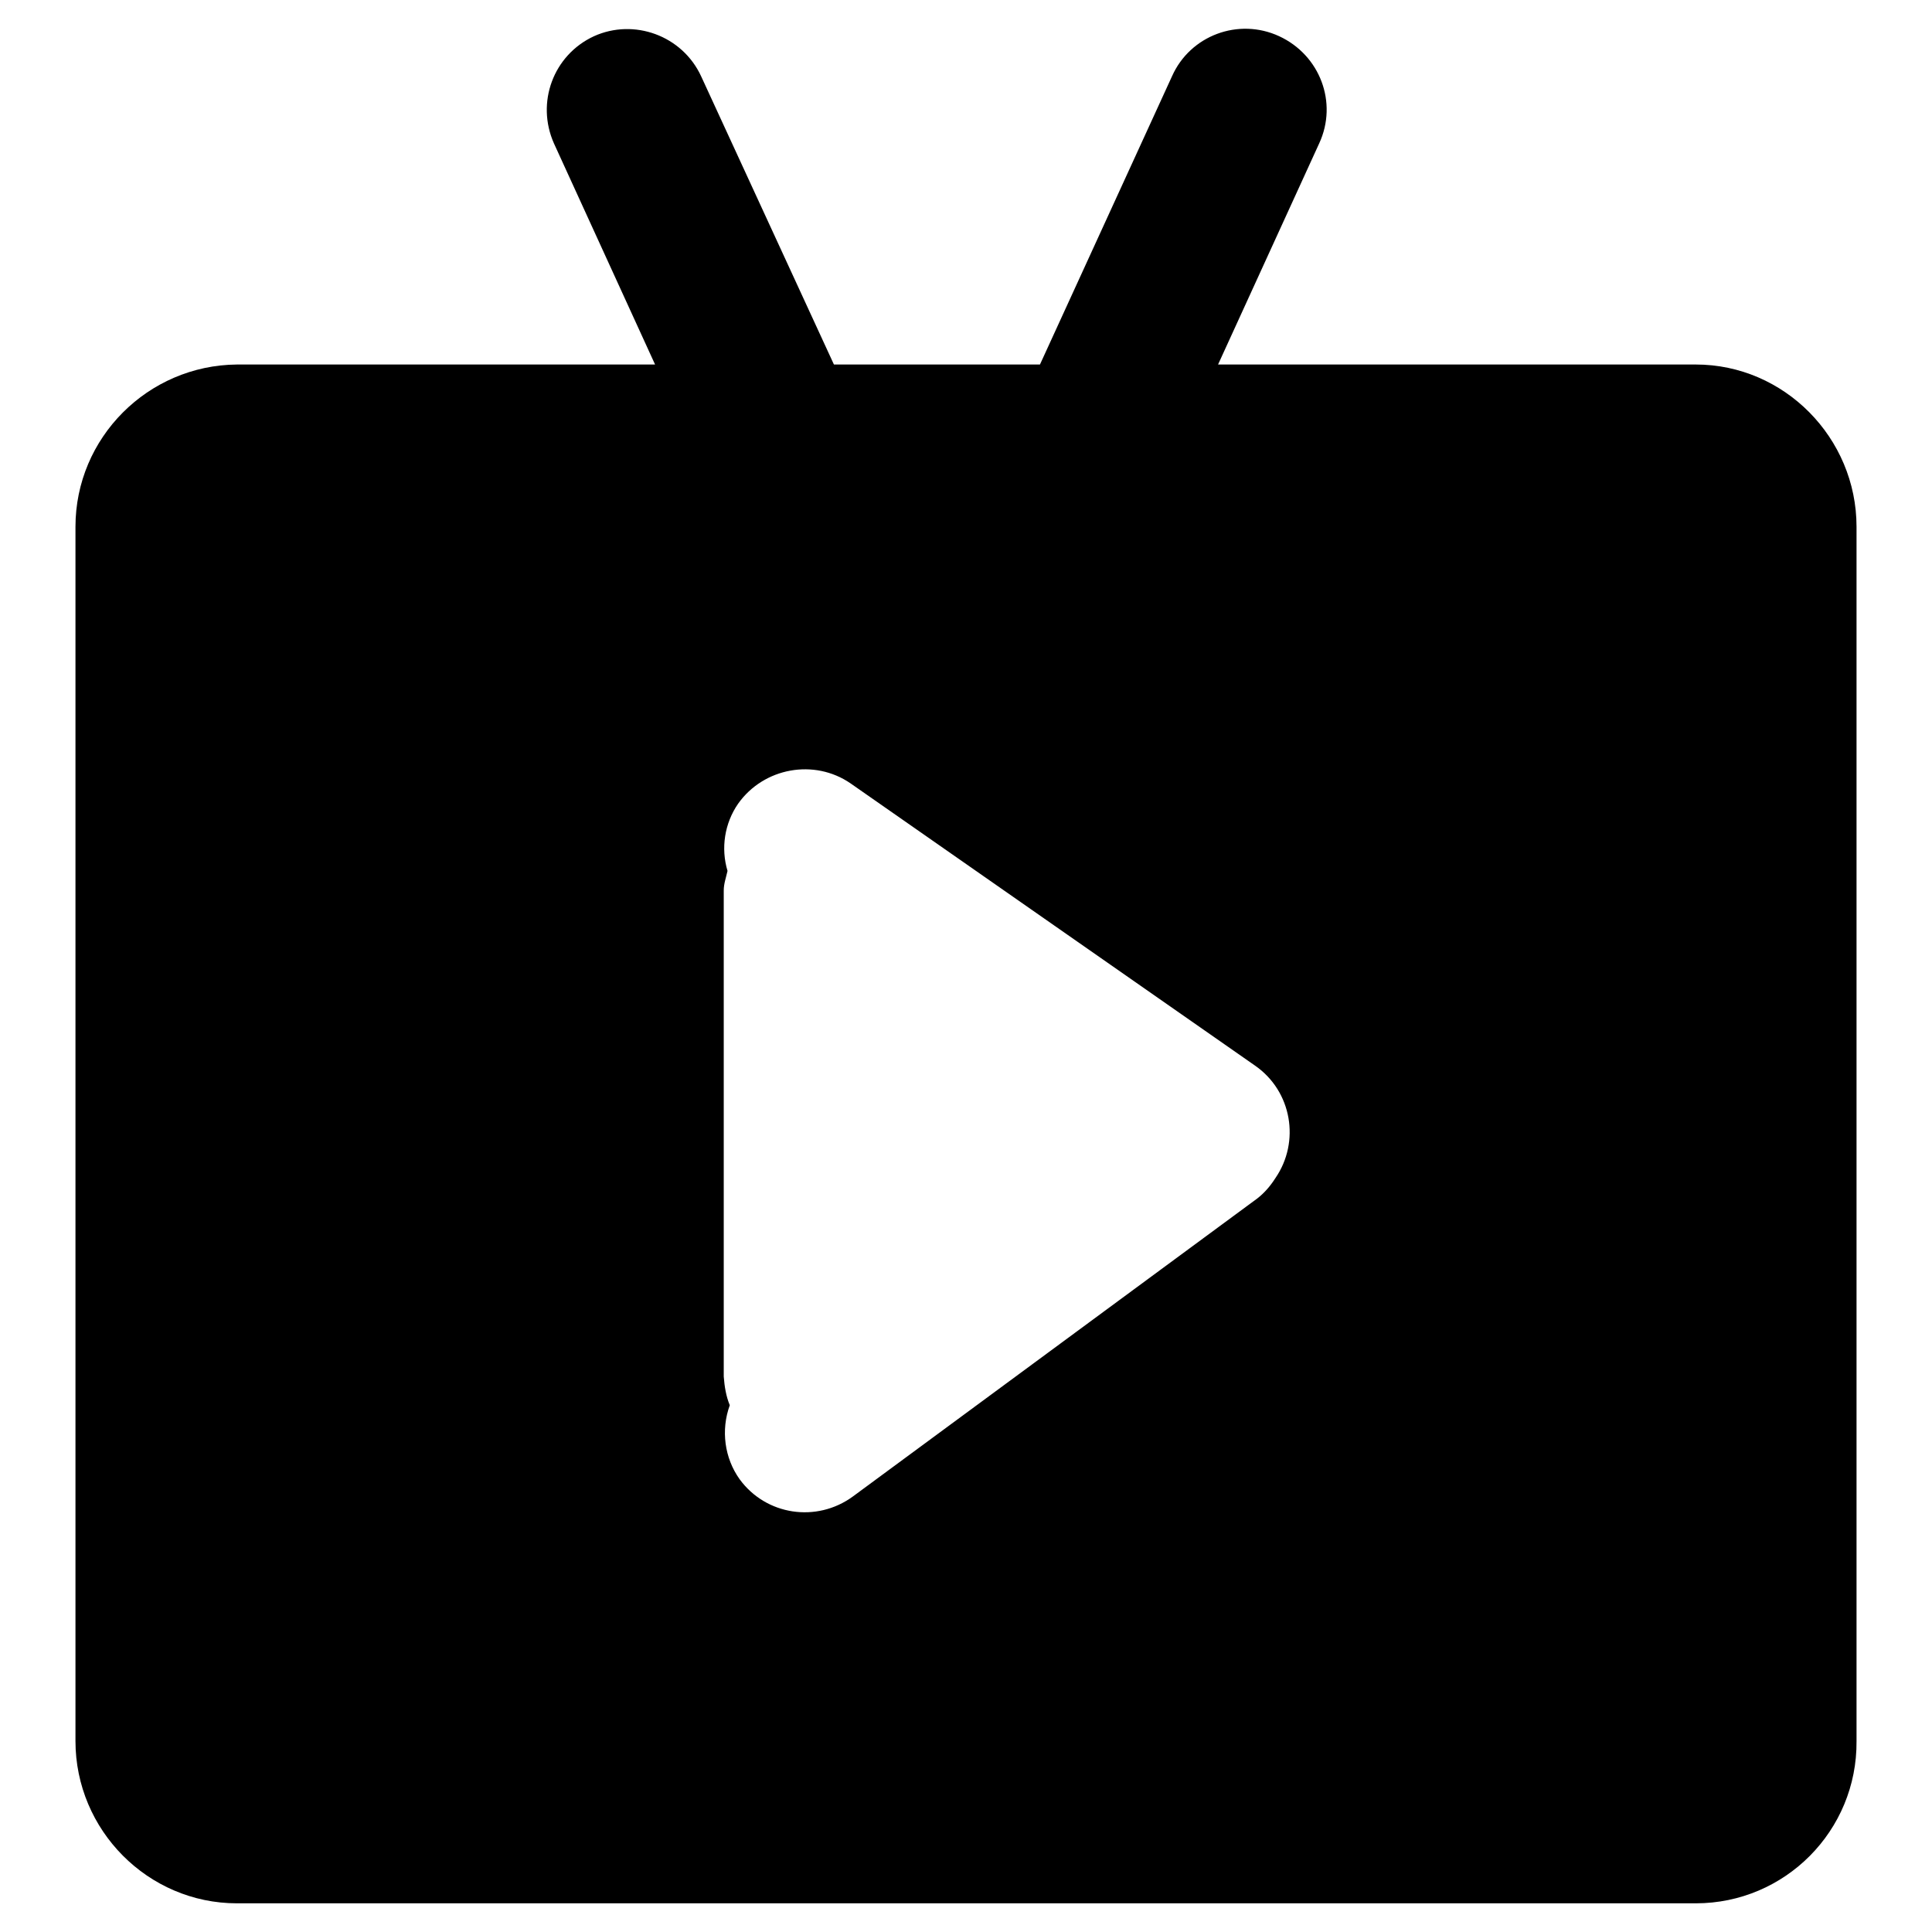 <?xml version="1.0" encoding="utf-8"?>
<!-- Svg Vector Icons : http://www.onlinewebfonts.com/icon -->
<!DOCTYPE svg PUBLIC "-//W3C//DTD SVG 1.1//EN" "http://www.w3.org/Graphics/SVG/1.1/DTD/svg11.dtd">
<svg version="1.1" xmlns="http://www.w3.org/2000/svg" xmlns:xlink="http://www.w3.org/1999/xlink" x="0px" y="0px" viewBox="0 0 256 256" enable-background="new 0 0 256 256" xml:space="preserve">
<g> <path fill="#000000" d="M166.6,158.8l-53.6,39.5c-4.8,3.5-11.5,2.5-15-2.3c0,0,0,0,0,0c-2-2.8-2.5-6.5-1.3-9.8 c-0.5-1.2-0.7-2.5-0.8-3.8v-64.4c0-0.9,0.3-1.7,0.5-2.6c-0.9-3-0.4-6.3,1.4-8.9c3.4-4.8,10.1-6,14.9-2.7l53.6,37.4 c4.9,3.4,6,10.1,2.7,14.9C168.3,157.2,167.5,158.1,166.6,158.8 M224.7,48.3h-63.3L174.8,19c2.5-5.4,0.1-11.7-5.3-14.2 c-5.4-2.5-11.8-0.1-14.2,5.3l-17.5,38.2h-27.3L92.9,10.1C90.4,4.7,84,2.4,78.7,4.8c-5.4,2.5-7.7,8.8-5.3,14.2l13.4,29.3H31.4 C19.6,48.4,10,58,10,69.8v160.9c0,11.8,9.6,21.5,21.4,21.5h193.3c11.8,0,21.4-9.6,21.3-21.5V69.8C246,58,236.4,48.3,224.7,48.3"/></g>
</svg>